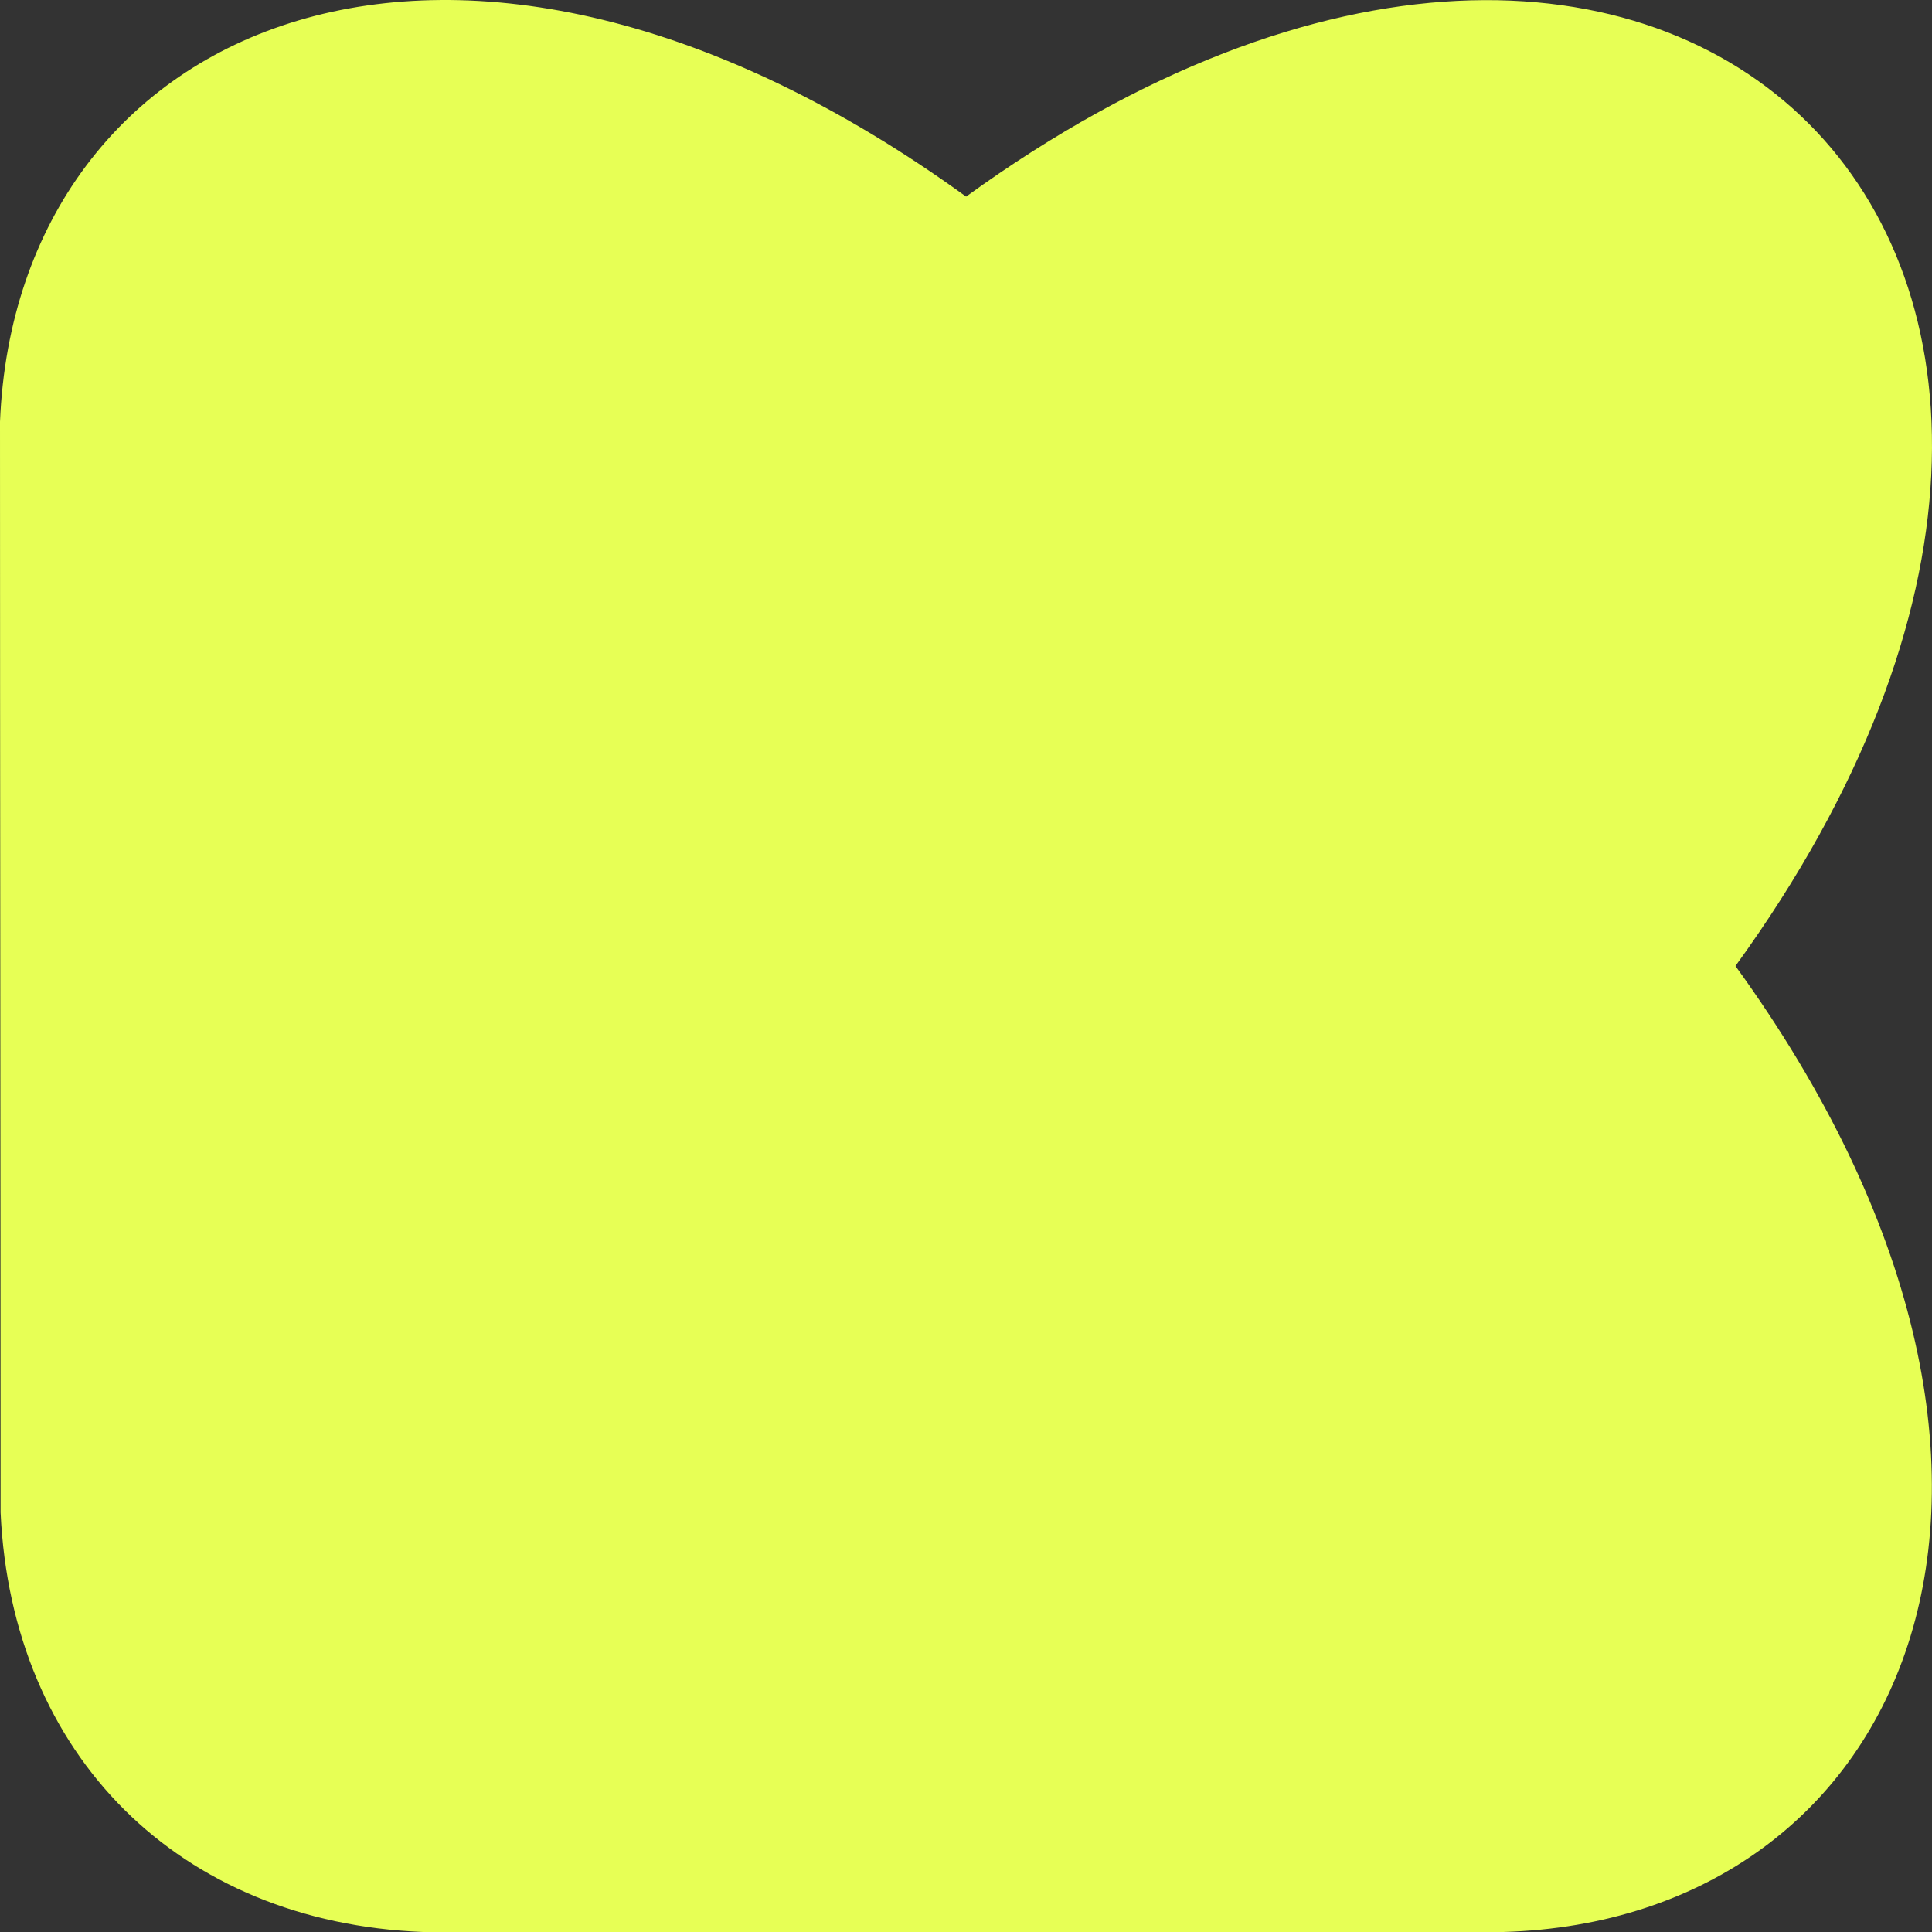<?xml version="1.0" encoding="UTF-8"?> <svg xmlns="http://www.w3.org/2000/svg" width="402" height="402" viewBox="0 0 402 402" fill="none"><rect x="0" y="0" width="402" height="402" fill="#333333" stroke="none"/><path fill-rule="evenodd" clip-rule="evenodd" d="M361.108 201C467.837 53.8 348.391 -65.86 201.018 40.909C95.07 -35.848 3.435 4.33 -1.37368e-05 87.739C-1.20832e-05 125.568 0.031 163.398 0.061 201.228C0.092 239.057 0.123 276.887 0.123 314.717C2.438 365.298 37.249 400.004 88.004 402L312.799 402C397.13 399.552 438.264 307.537 361.108 201Z" fill="#E7FF55"></path></svg> 